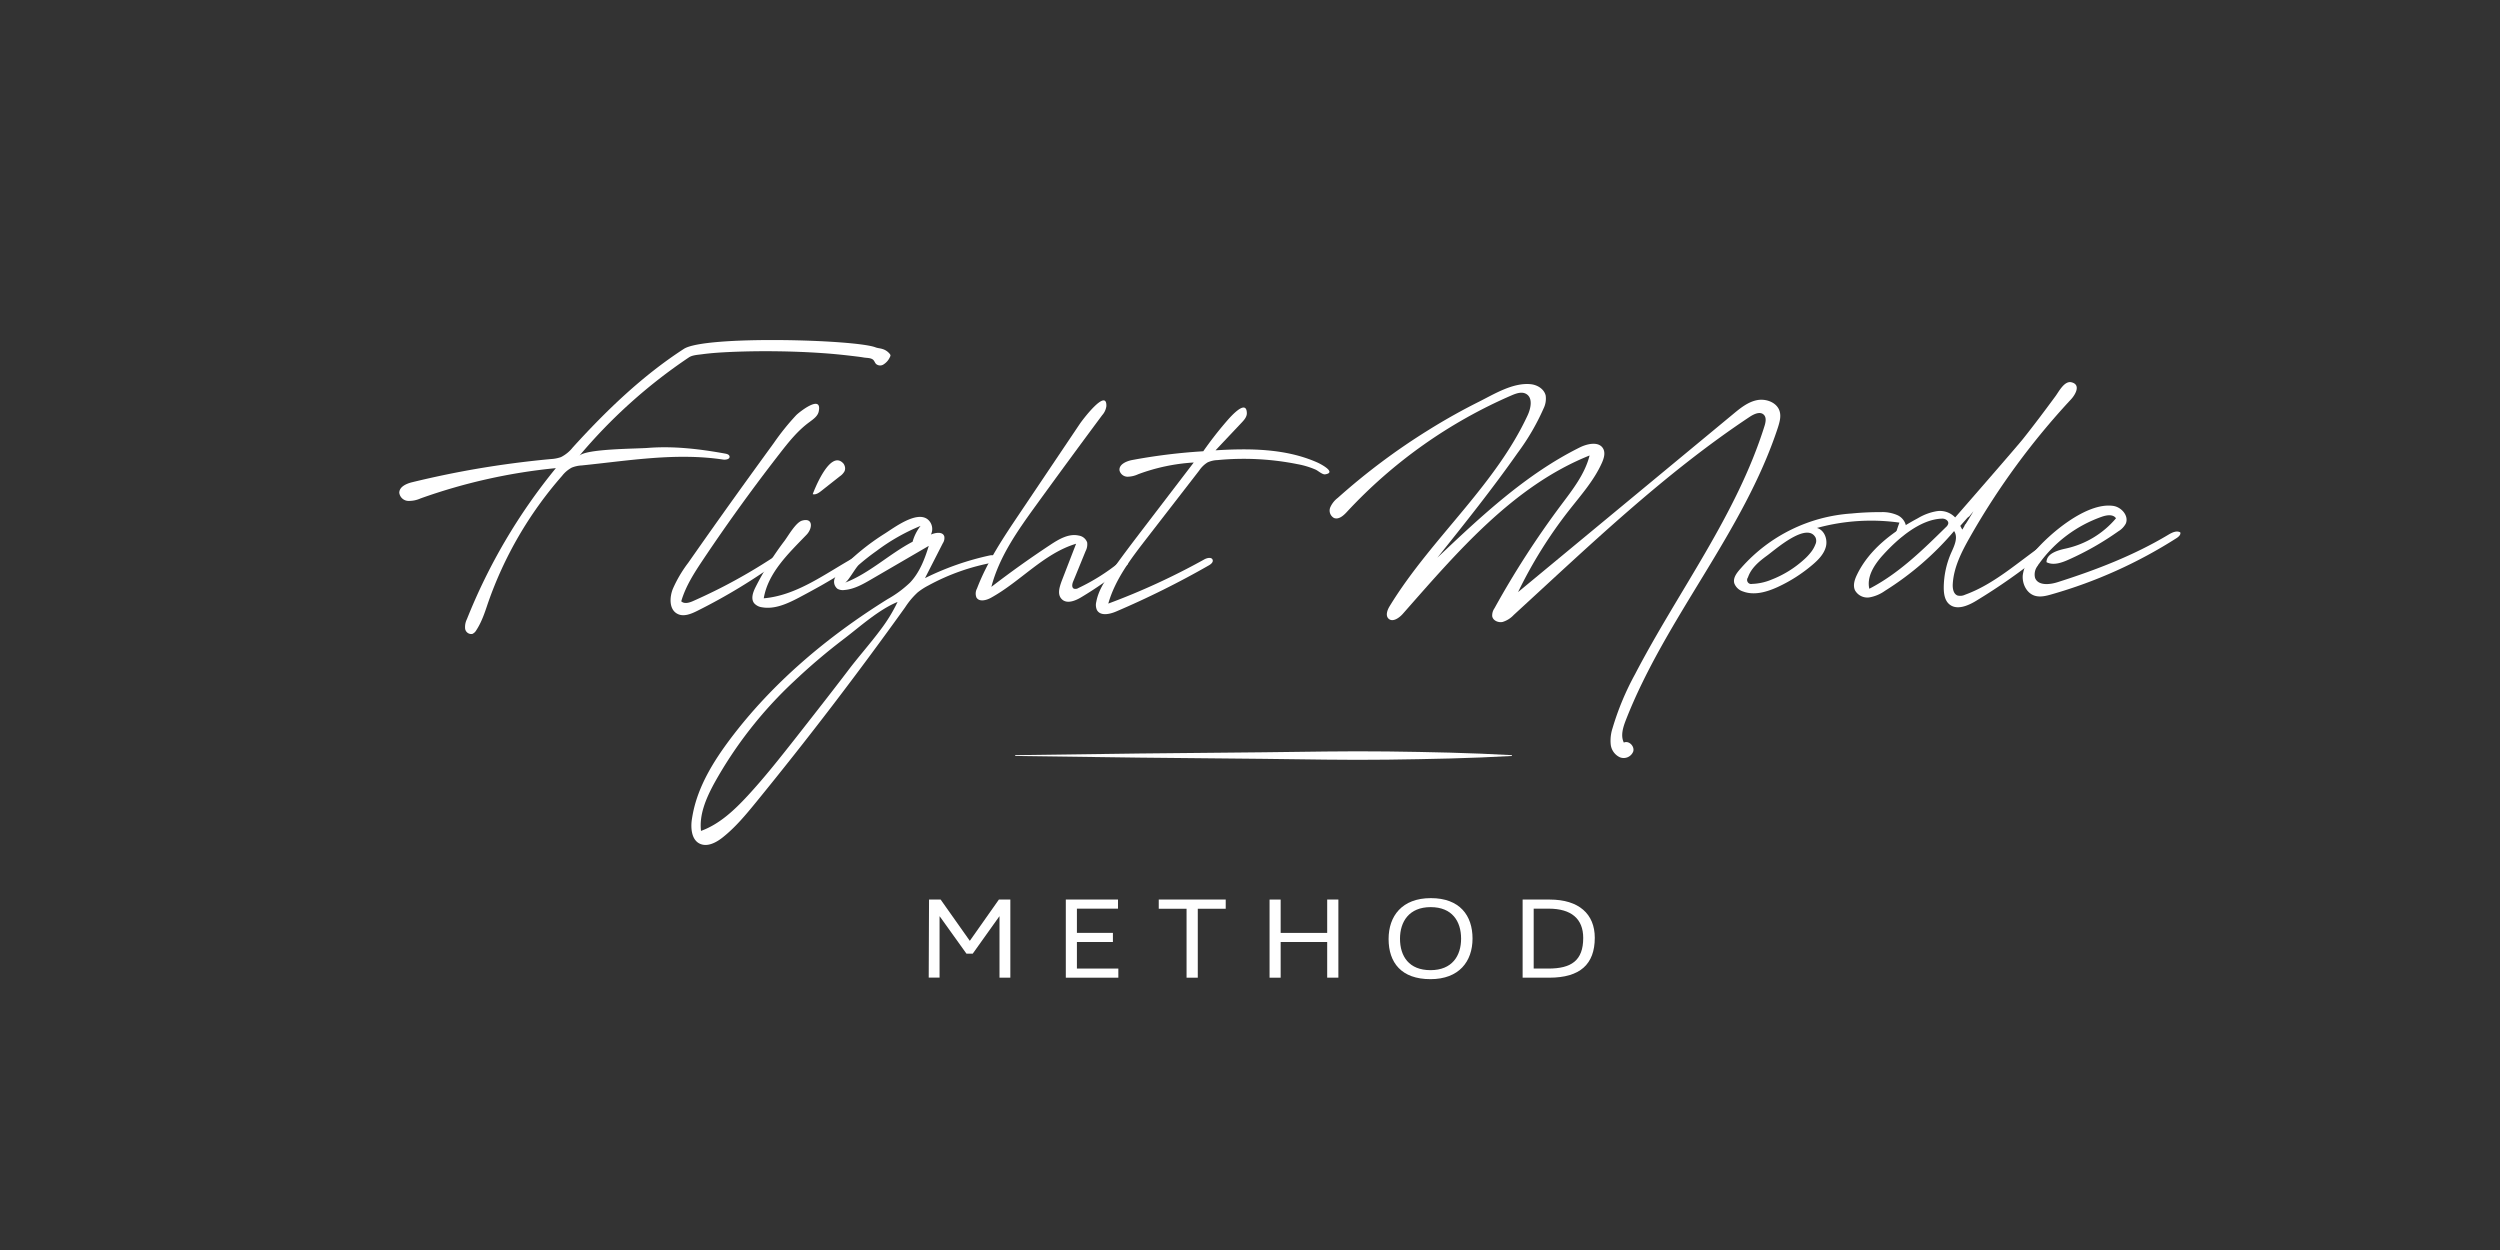 <svg id="Layer_1" data-name="Layer 1" xmlns="http://www.w3.org/2000/svg" viewBox="0 0 800 400"><rect x="0" y="0" width="800" height="400" fill="#333333" stroke="none"/><defs><style>.cls-1{fill:#fff;}</style></defs><path class="cls-1" d="M297.29,287.85H301l9.34,13.22,9.31-13.22h3.66v25h-3.47V302.25l0-9h-.07l-8.5,11.93h-2l-8.54-11.93h-.07l0,8.86v10.72h-3.47Z"/><path class="cls-1" d="M341.06,287.85h16.7v2.92H344.61v7.75h11.52v2.92H344.61v8.5h13.26v2.92H341.06Z"/><path class="cls-1" d="M383.29,312.86H379.7V290.8h-8.9v-2.95h21.43v2.95h-8.94Z"/><path class="cls-1" d="M424.7,301.44H409.81v11.42h-3.55v-25h3.55v10.67H424.7V287.85h3.58v25H424.7Z"/><path class="cls-1" d="M444.35,300.48c0-7.31,4.25-13.08,13.52-13.08s13.34,5.58,13.34,12.93-4.33,13-13.45,13C448.45,313.34,444.35,308.05,444.35,300.48Zm23.2-.11c0-5.54-2.85-10.09-9.75-10.09S448,294.94,448,300.37c0,5.62,2.85,10.08,9.76,10.08S467.55,305.87,467.55,300.37Z"/><path class="cls-1" d="M495.77,312.86h-8.53v-25h8.68c9.31,0,14.41,4.61,14.41,12.23C510.33,308.57,505.6,312.86,495.77,312.86Zm-.18-22.09h-4.81v19.17h4.73c7.24,0,11.12-2.51,11.12-9.79C506.63,294,502.79,290.77,495.59,290.77Z"/><path class="cls-1" d="M324.88,241.65l39.73-.53,39.73-.39c13.25-.14,26.49-.43,39.74-.26s26.48.43,39.73,1.18v.26c-13.25.76-26.49,1-39.73,1.18s-26.49-.12-39.74-.26l-39.73-.39-39.73-.53Z"/><path class="cls-1" d="M468.89,162.49c7.63-9.26,14.9-18.73,19.94-29.57,1.07-2.31,1.74-5.64-.48-6.88-1.38-.78-3.11-.18-4.56.44a156.88,156.88,0,0,0-52.85,37.4c-1.07,1.16-2.57,2.46-4.05,1.88a2.71,2.71,0,0,1-1.22-3.37,7.69,7.69,0,0,1,2.41-3.06A208.14,208.14,0,0,1,457,137.68q8-5,16.33-9.16c4.86-2.45,10.89-6.18,16.57-5.57,2.11.23,4.25,1.57,4.72,3.64a7.1,7.1,0,0,1-.69,4.15,73.49,73.49,0,0,1-8.29,14.2c-8.09,11.52-16.89,22.53-25.68,33.52,14-13.26,28.3-26.71,45.58-35.29,2.49-1.23,6.15-2,7.48.41.75,1.37.23,3.08-.4,4.51-2.51,5.62-6.67,10.3-10.47,15.14a144.4,144.4,0,0,0-16.37,26.24l68.87-57c2.26-1.88,4.66-3.82,7.54-4.41s6.38.67,7.27,3.47c.55,1.74,0,3.61-.55,5.34-11,33.44-35.83,60.76-48.64,93.56-.9,2.32-1.74,5-.64,7.2,1.58-.77,3.52,1.17,3,2.86a3.28,3.28,0,0,1-4.29,1.83,5.15,5.15,0,0,1-2.91-4.1,12.78,12.78,0,0,1,.58-5.19,87.81,87.81,0,0,1,7.23-17.33c13.8-26.53,32.45-50.84,41.4-79.37.38-1.22.68-2.73-.23-3.62-1.14-1.12-3-.29-4.37.59-27.47,18.21-51.35,41.22-75.65,63.49a8.08,8.08,0,0,1-3.54,2.23c-1.39.3-3.09-.42-3.34-1.81a4,4,0,0,1,.72-2.56,286.42,286.42,0,0,1,21.29-33c3.69-4.93,7.64-9.93,9.15-15.9-24.49,9.81-42.33,30.89-59.77,50.68-1.21,1.37-3.31,2.79-4.6,1.51-1-1-.35-2.78.41-4C451.59,182.67,460.46,172.71,468.89,162.49Z"/><path class="cls-1" d="M607.24,164.88a11.86,11.86,0,0,0-5.28-1,93.31,93.31,0,0,0-9.46.44,51.58,51.58,0,0,0-35.2,17.27c-1.31,1.46-2.86,3.2-2.32,5.08a4.33,4.33,0,0,0,2.82,2.61c3.58,1.34,7.6.15,11.08-1.44A48.53,48.53,0,0,0,580,180.73c1.86-1.58,3.68-3.43,4.29-5.8a6,6,0,0,0,.13-.74c.24-2.21-.86-4.65-3-5.24a65.51,65.51,0,0,1,26.4-1.71,46.62,46.62,0,0,0-1.53,4.83c1.72.57,3.62-1.06,3.73-2.87A4.86,4.86,0,0,0,607.24,164.88Zm-26.32,9.34a9.37,9.37,0,0,1-1.33,2.37,17.64,17.64,0,0,1-2.33,2.48,33.45,33.45,0,0,1-10.38,6.41,17.6,17.6,0,0,1-6.22,1.37,1.3,1.3,0,0,1-1.32-2.06c1-3,3.57-5.15,6.12-7s12.82-11,15.54-5.72A2.69,2.69,0,0,1,580.92,174.22Z"/><path class="cls-1" d="M634.94,190.67l-2.6,1.61c-2.64,1.6-6.23,3.09-8.58,1.07C622.3,192.1,622,190,622,188a28.19,28.19,0,0,1,2.43-11.22c1-2.2,2.23-4.84.88-6.84a95.41,95.41,0,0,1-22.07,19.09,12.27,12.27,0,0,1-5,2.13,4.53,4.53,0,0,1-4.64-2.26c-.73-1.59-.12-3.45.64-5,3.92-8.13,11.55-13.85,19.52-18.09a17.41,17.41,0,0,1,6-2.23,6.72,6.72,0,0,1,5.89,2s20.07-23,21.81-25.25c3.53-4.44,6.94-9,10.3-13.56,1.05-1.42,2.85-5,5.11-4.44,3.16.78,1.17,4.06-.15,5.47a235.09,235.09,0,0,0-32.33,44.07c-2.67,4.7-5.23,9.69-5.51,15.09-.07,1.4.22,3.1,1.52,3.6a3.53,3.53,0,0,0,2.42-.25c9.48-3.44,17.07-10.57,25.4-16.28a2.82,2.82,0,0,1,1.56-.64c.58,0,1.16.58,1,1.12a1.34,1.34,0,0,1-.48.58A189.79,189.79,0,0,1,634.94,190.67ZM601.85,178.4c-2.42,2.87-4.48,6.38-3.67,10,9.36-4.83,17-12.33,24.52-19.72a2.18,2.18,0,0,0,.74-1.13c.15-.92-.94-1.61-1.88-1.59-7.18.13-14.51,6.67-19,11.64C602.33,177.84,602.09,178.12,601.85,178.4Zm25.44-10.12.62,1.17.16-.16c.08-.16.39-.7.54-.93a.59.59,0,0,0,.08-.31l.39-.47.93-1.48.32-.54,1.08-1.79v-.08c-.31.47-.85,1-1.16,1.48l-.62.46Z"/><path class="cls-1" d="M652.1,181a4.51,4.51,0,0,0-.88,3.92c.95,2.52,4.57,2.21,7.14,1.4,12.28-3.9,24.41-8.56,35.47-15.18,1.18-.71,2.66-1.46,3.86-.78.22.75-.53,1.41-1.18,1.83a151.16,151.16,0,0,1-40,18c-1.8.52-3.73,1-5.51.4-2.53-.86-3.93-3.8-3.72-6.47a13.23,13.23,0,0,1,3.38-7.16c4.94-6,17-16.33,25.59-15.07,2.64.39,5.06,3.21,4,5.67a6.4,6.4,0,0,1-2.37,2.45,92.71,92.71,0,0,1-16,9.11c-2.23,1-4.86,1.89-7,.78,0-2.77,3.53-3.8,6.24-4.38a29.11,29.11,0,0,0,16-9.67c-.9-1.34-2.93-1.05-4.46-.52a41.84,41.84,0,0,0-20.15,15.05C652.37,180.53,652.23,180.74,652.1,181Z"/><path class="cls-1" d="M152.63,150q11.75-2,23.62-3.1a11.63,11.63,0,0,0,3.26-.63,11.29,11.29,0,0,0,3.8-3.12c10.65-11.72,22.19-22.87,35.53-31.51,6.72-4.35,54.92-3,61.35-.48.66.25,1.41.28,2.09.49a4.72,4.72,0,0,1,2.49,1.66.78.78,0,0,1,.18.43.76.76,0,0,1-.11.38,5.4,5.4,0,0,1-2.29,2.61,2,2,0,0,1-2.22-.27c-.36-.38-.5-.92-.87-1.28-.71-.71-2.07-.61-3-.77-1.46-.25-2.94-.4-4.41-.58-2.88-.34-5.77-.62-8.66-.82-5-.35-10-.54-15-.6-4.57-.06-9.15,0-13.72.18-3.38.14-6.78.33-10.15.79-1.26.17-3,.25-4.09,1a167.82,167.82,0,0,0-35.08,31.52c2-2.32,18.18-2.27,22-2.57,8.27-.65,16.62.35,24.76,1.83.57.1,1.27.33,1.35.91.12.87-1.16,1.1-2,1-15.12-2.28-30.26.34-45.31,1.87a9.92,9.92,0,0,0-3.15.68,9.76,9.76,0,0,0-3.14,2.66,122.88,122.88,0,0,0-23.74,40.79c-1,3-2,6-3.72,8.63a2.7,2.7,0,0,1-1.29,1.17,2,2,0,0,1-2.27-1.68,5.67,5.67,0,0,1,.58-3.08,183.58,183.58,0,0,1,28.46-48.31,180.61,180.61,0,0,0-43.32,9.7,9,9,0,0,1-4,.79,3,3,0,0,1-2.79-2.59c0-1.95,2.28-2.95,4.17-3.4Q142.19,151.8,152.63,150Z"/><path class="cls-1" d="M230.6,188.15A178.27,178.27,0,0,0,248,178c.94-.62,2.84-.63,2.54.45a1.43,1.43,0,0,1-.6.69,186,186,0,0,1-26.84,16.35c-2,1-4.44,2-6.41.89-2.58-1.41-2.46-5.19-1.39-7.92a40.76,40.76,0,0,1,4.91-8.34c5.75-8.22,13.83-19.72,27.44-38.4a77.86,77.86,0,0,1,7.13-8.86c.9-.93,8.41-6.92,7.21-1.18-.32,1.52-1.78,2.49-3,3.41-3.72,2.71-6.63,6.37-9.45,10Q236.63,161.68,225,179.07c-2.8,4.19-5.6,8.5-7,13.35,1,.93,2.56.46,3.78-.08Q226.24,190.36,230.6,188.15Z"/><path class="cls-1" d="M262.73,187.39q-3.57,2-7.22,3.93c-3.65,1.9-7.69,3.74-11.73,3a4,4,0,0,1-2.47-1.31c-1.09-1.43-.36-3.48.45-5.1A96.23,96.23,0,0,1,251,173.13c1.22-1.62,3.67-6,5.69-6.54,3.59-1,3.32,2.53,1.43,4.5-5.78,6-12.34,12.16-13.72,20.37,11.49-1,21-9,31.2-14.29.64-.32,1.6-.54,1.91.1s-.33,1.16-.86,1.51Q269.83,183.34,262.73,187.39ZM270.26,149a2.33,2.33,0,0,1,0,1.78,4.61,4.61,0,0,1-1.49,1.62l-6,4.73c-.79.62-1.74,1.27-2.7,1,0,0,5.4-14.74,9.82-9.81A2.32,2.32,0,0,1,270.26,149Z"/><path class="cls-1" d="M221.8,259.94c1.75-8.5,6.45-16.2,11.67-23.18,13.59-18.16,31.24-33,50.5-45a35.61,35.61,0,0,0,7.24-5.33c3.06-3.22,4.69-7.51,6-11.75l-18.35,10.68c-2.71,1.58-5.53,3.19-8.66,3.44a3.54,3.54,0,0,1-2.2-.38,2.88,2.88,0,0,1-.93-3.23,7.8,7.8,0,0,1,2-3A73.73,73.73,0,0,1,283,170.83c3-1.88,10.34-7.52,13.9-4.6a4,4,0,0,1,1,4.82c1.49-.63,3.77-1,4.27.59a3,3,0,0,1-.47,2.2L296,185a88.54,88.54,0,0,1,20.72-7.26c1.28-.28,3.32.37,2.7,1.53-.25.47-.85.6-1.37.7a69.17,69.17,0,0,0-21,7.4,20.73,20.73,0,0,0-3.41,2.21,24.66,24.66,0,0,0-4,4.77Q266.8,226.24,242,256.64c-3.31,4.05-6.68,8.13-10.79,11.37-2.13,1.68-5,3.17-7.44,1.89s-2.78-4.79-2.39-7.59C221.5,261.51,221.64,260.72,221.8,259.94ZM282,201.22a50.26,50.26,0,0,0,5.22-8.6c-6,2.46-11.86,7.77-17,11.7A194.93,194.93,0,0,0,254.1,218a132.56,132.56,0,0,0-25.64,32.83c-2.51,4.66-4.74,9.81-4.14,15.06,5.88-2.14,10.6-6.58,14.85-11.16,5.55-6,10.59-12.42,15.64-18.83,5.53-7.06,11.07-14.11,16.5-21.24C274.54,210.36,278.55,205.88,282,201.22Zm9.89-27.77.13-.07a14.63,14.63,0,0,1,2.56-5.09,63.27,63.27,0,0,0-14.07,8,72,72,0,0,0-5.69,4.46c-1.11,1-3.43,5.34-4.46,5.73C278.18,183.48,284.43,177.38,291.85,173.45Z"/><path class="cls-1" d="M344,184.66l-.59,1.42c-.32.78-.53,1.9.22,2.29a1.73,1.73,0,0,0,1.47-.21,64.91,64.91,0,0,0,13-8.16,2.82,2.82,0,0,1,2-.89c.76.11,1.23,1.29.55,1.63a116,116,0,0,1-14.74,10.43c-1.88,1.12-4.48,2.13-6.07.63S339,188,339.71,186L344.35,174c-10.36,3.11-17.8,12.1-27.28,17.31-1.5.82-3.75,1.37-4.61-.12a3.39,3.39,0,0,1,.18-2.87c3.28-8.6,8.46-16.32,13.59-23.95l19.32-28.75c.74-1.11,8.68-11.68,8.49-5.64a5.41,5.41,0,0,1-1.35,2.89q-10.62,14.29-21.07,28.7c-5.89,8.12-11.86,16.52-14.38,26.23q9.25-7.12,19-13.55c2.71-1.78,5.84-3.6,9-2.86a3.35,3.35,0,0,1,2.65,2.18,4.59,4.59,0,0,1-.5,2.79Z"/><path class="cls-1" d="M421.56,148c-10.1-4.49-21.56-4.56-32.59-3.9l8.34-8.84c.84-.88,1.73-1.9,1.68-3.12-.17-4.91-6,2.13-6.67,2.89a117.3,117.3,0,0,0-7.27,9.37l-1,.07a184.4,184.4,0,0,0-21.72,2.73c-1.94.36-4.4,1.46-4.07,3.41a2.66,2.66,0,0,0,2.57,1.94,8.32,8.32,0,0,0,3.37-.79A61.32,61.32,0,0,1,382,148l-16.44,21.5c-3.46,4.54-6.93,9.07-10.19,13.77-2,2.86-3.94,5.89-4.56,9.33a4,4,0,0,0,.2,2.59c1.07,2,4,1.4,6.11.51a285.61,285.61,0,0,0,29.73-14.79c.66-.38,1.41-1,1.21-1.72-.29-1-1.77-.69-2.67-.19a222.49,222.49,0,0,1-30.74,14.15c2.2-7.76,7.25-14.35,12.18-20.73l16.91-21.84a8.88,8.88,0,0,1,2.68-2.61,8.36,8.36,0,0,1,3.17-.74,87.7,87.7,0,0,1,25.71,1.32,26.25,26.25,0,0,1,5.74,1.75c.77.36,2.14,1.62,3,1.49C428,151.19,422.24,148.29,421.56,148Z"/></svg>